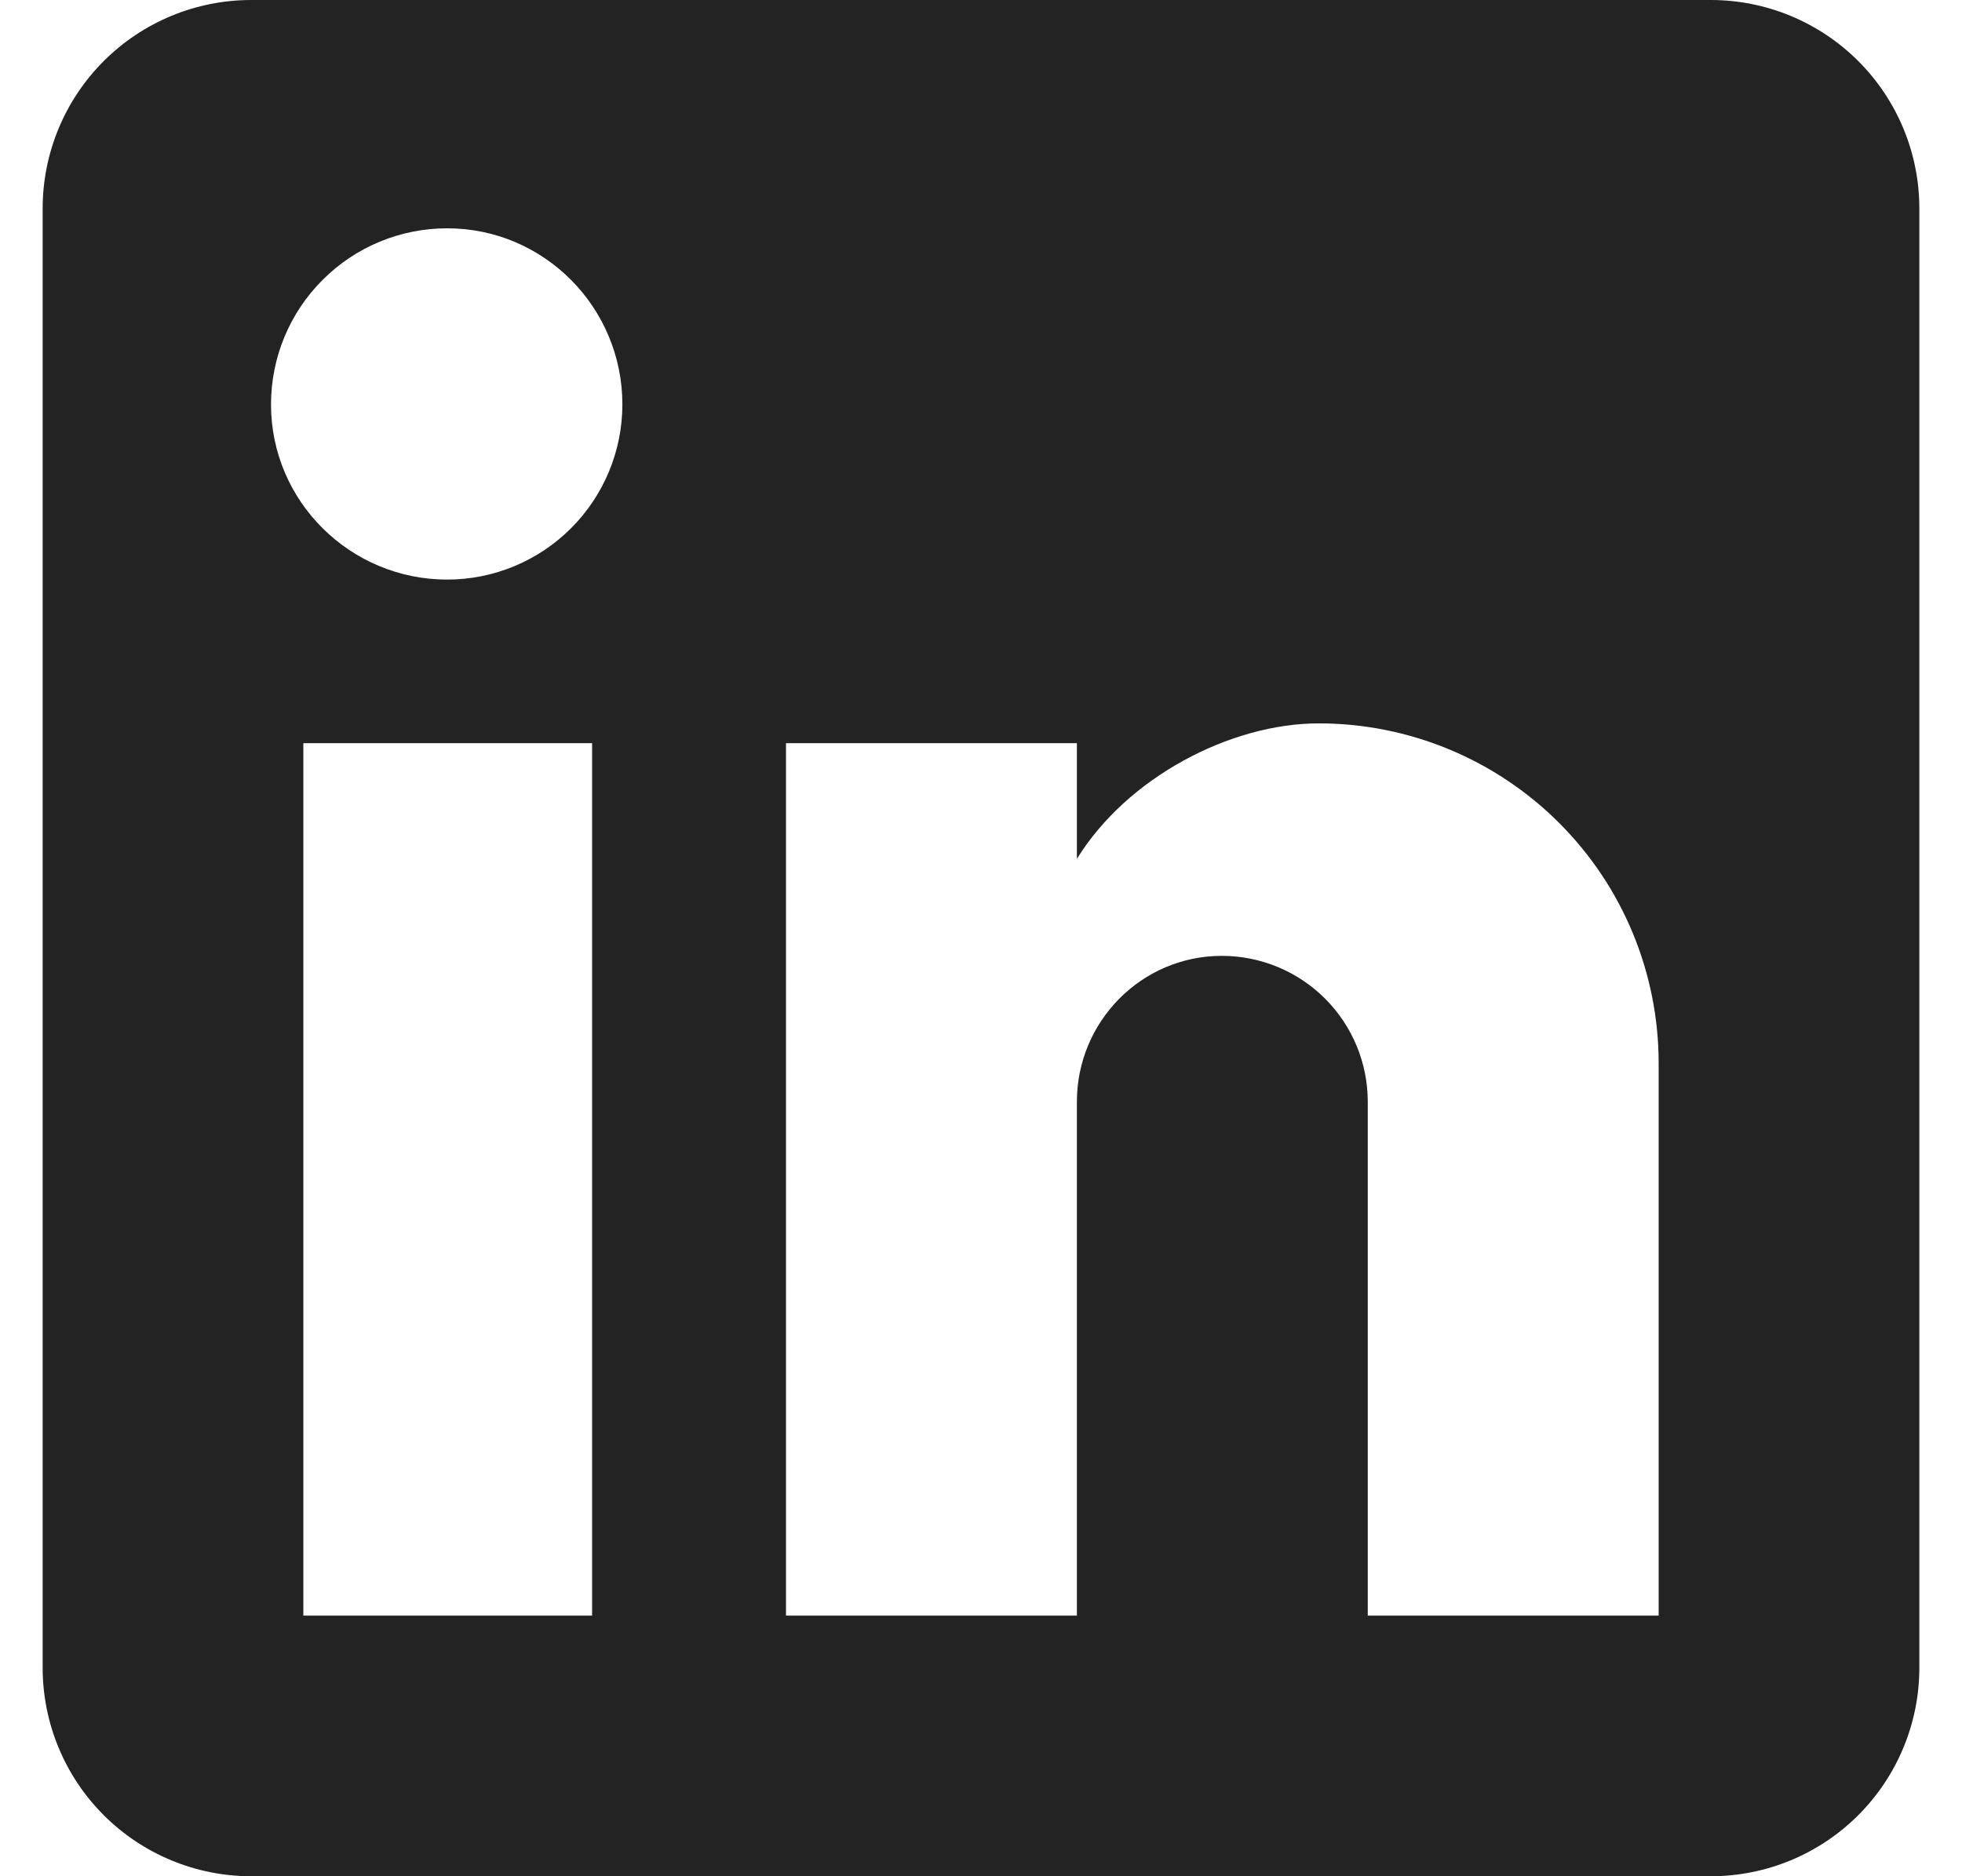 <svg width="23" height="22" viewBox="0 0 23 22" fill="none" xmlns="http://www.w3.org/2000/svg">
<path d="M20.056 0C20.704 0 21.326 0.258 21.784 0.716C22.242 1.174 22.5 1.796 22.5 2.444V19.556C22.5 20.204 22.242 20.826 21.784 21.284C21.326 21.742 20.704 22 20.056 22H2.944C2.296 22 1.674 21.742 1.216 21.284C0.758 20.826 0.5 20.204 0.5 19.556V2.444C0.5 1.796 0.758 1.174 1.216 0.716C1.674 0.258 2.296 0 2.944 0H20.056ZM19.444 18.944V12.467C19.444 11.41 19.025 10.396 18.277 9.649C17.53 8.902 16.517 8.482 15.46 8.482C14.421 8.482 13.211 9.118 12.624 10.071V8.714H9.214V18.944H12.624V12.919C12.624 11.978 13.382 11.208 14.323 11.208C14.777 11.208 15.212 11.388 15.533 11.709C15.854 12.03 16.034 12.465 16.034 12.919V18.944H19.444ZM5.242 6.796C5.787 6.796 6.309 6.579 6.694 6.194C7.079 5.809 7.296 5.287 7.296 4.742C7.296 3.606 6.379 2.677 5.242 2.677C4.694 2.677 4.169 2.894 3.782 3.282C3.394 3.669 3.177 4.194 3.177 4.742C3.177 5.879 4.106 6.796 5.242 6.796ZM6.941 18.944V8.714H3.556V18.944H6.941Z" fill="#232323"/>
</svg>
